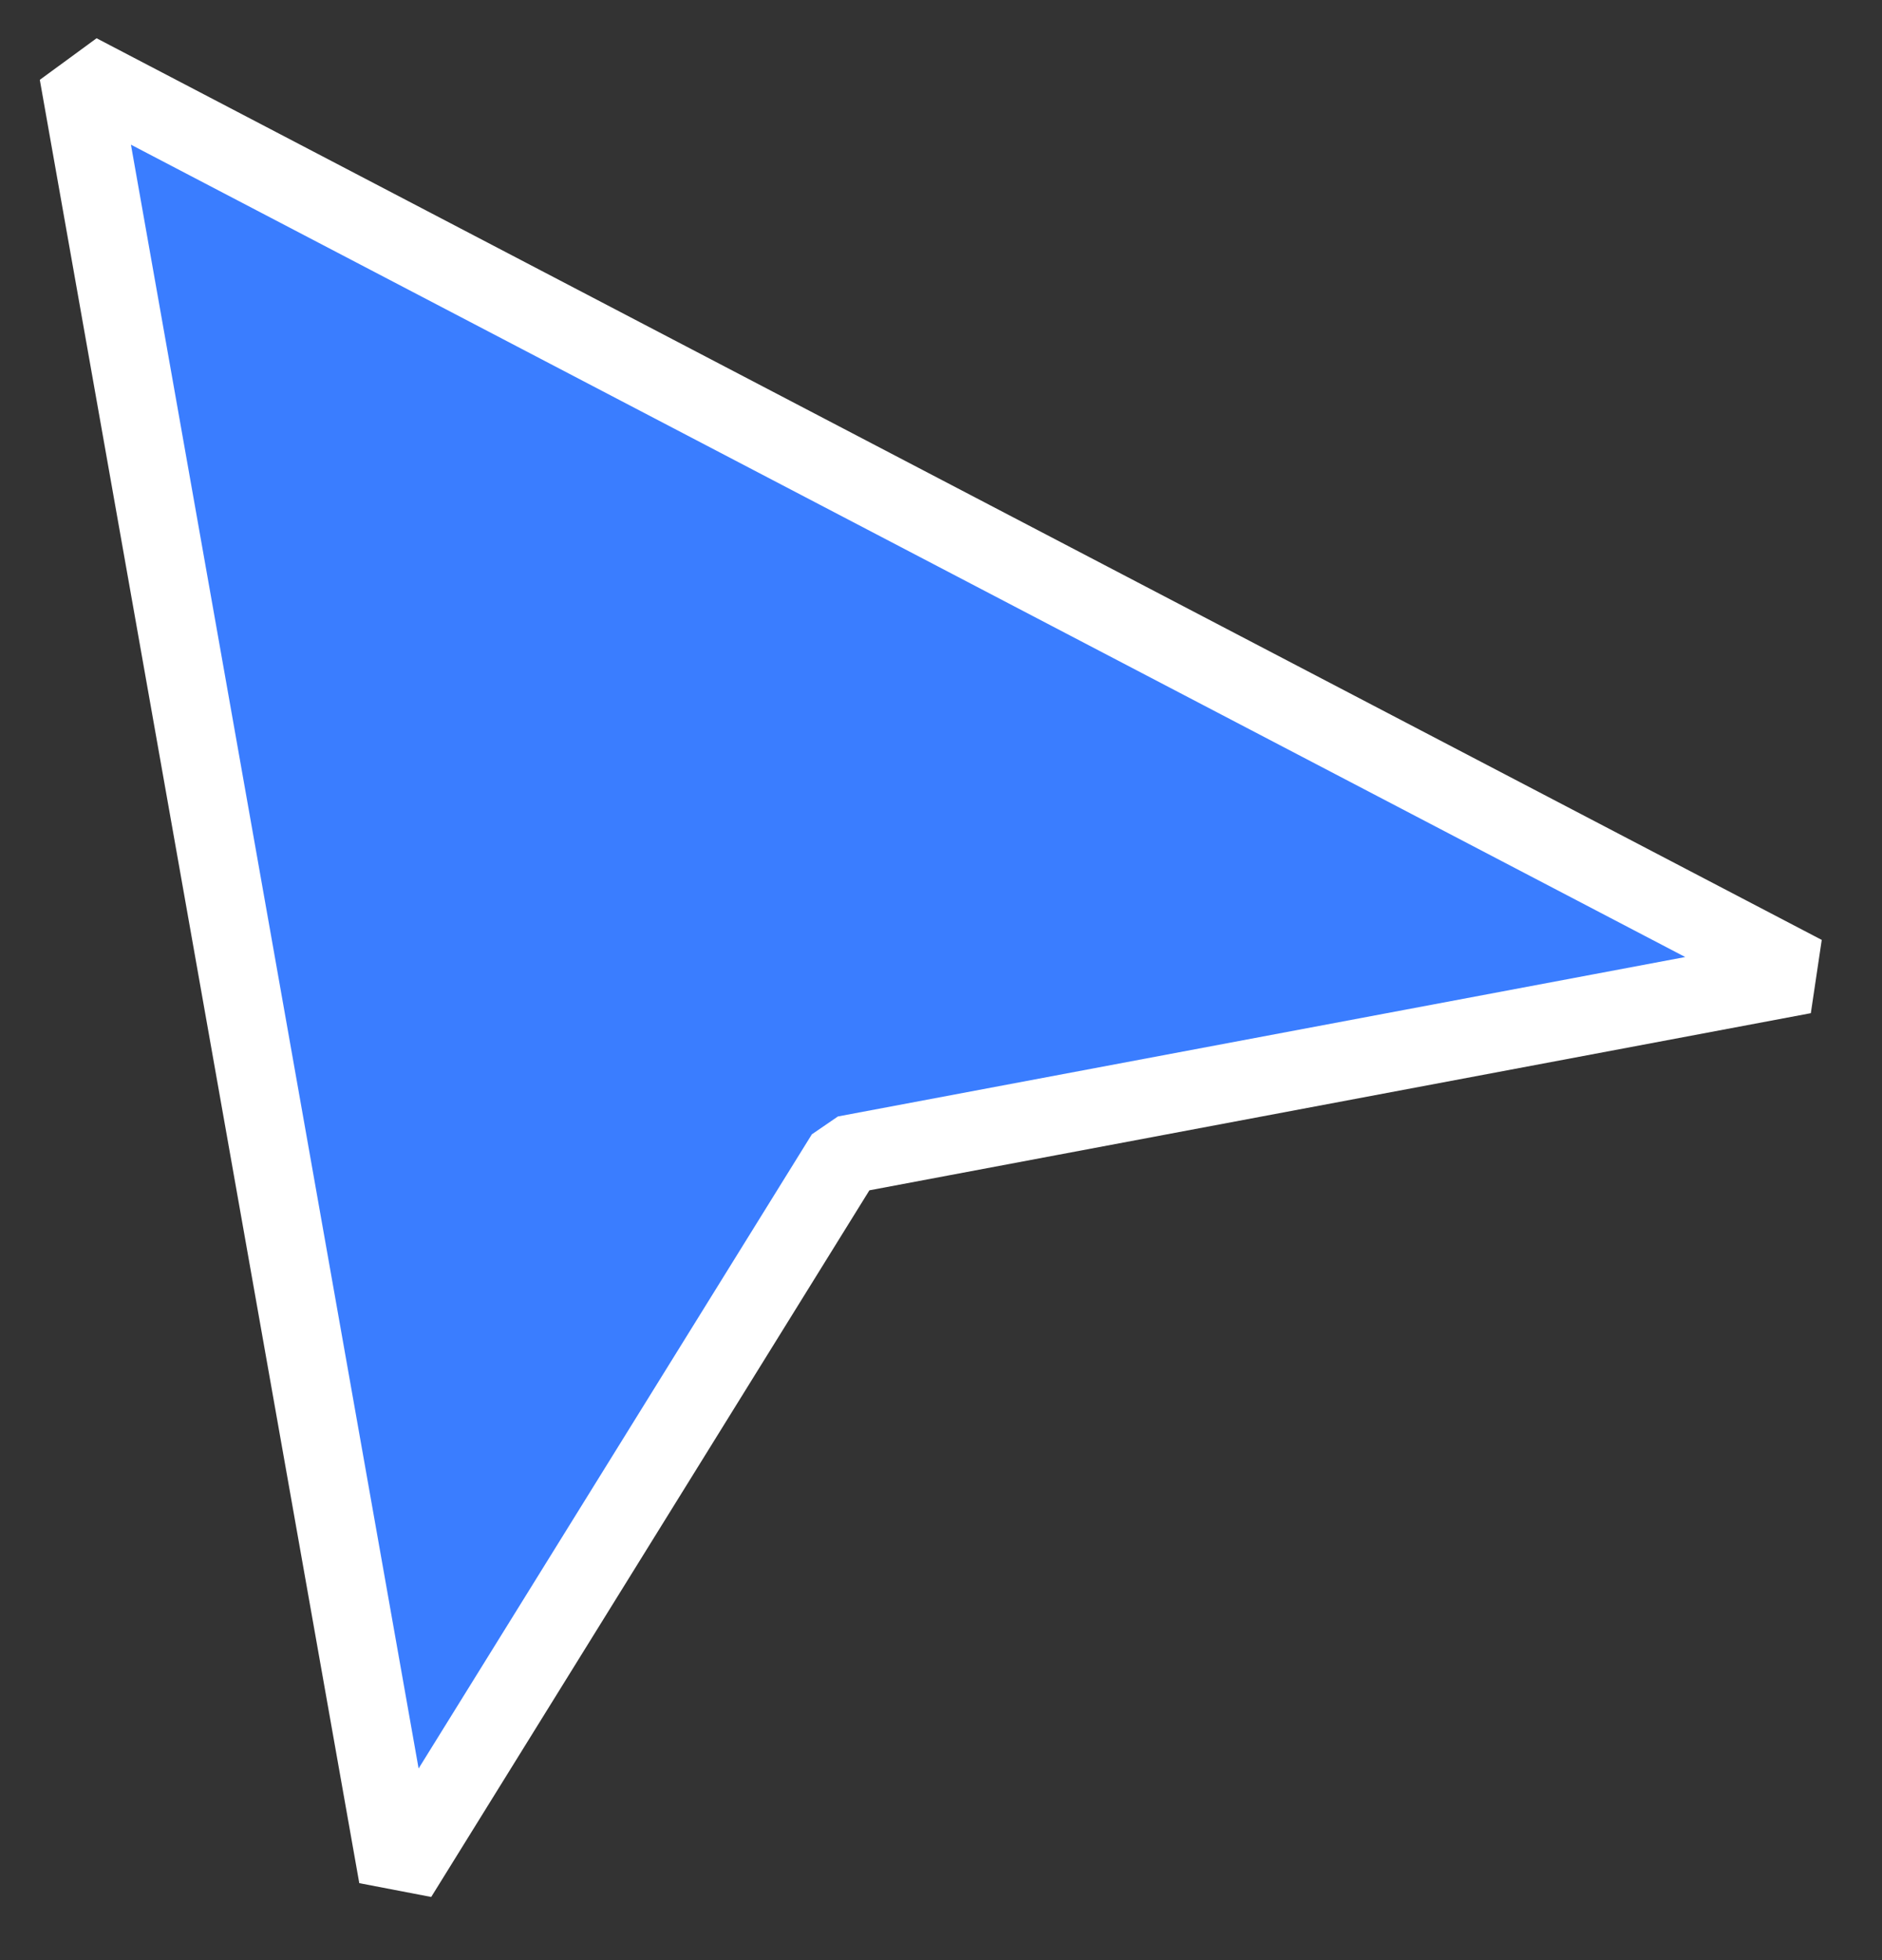 <svg width="24" height="25" viewBox="0 0 24 25" fill="none" xmlns="http://www.w3.org/2000/svg">
<rect x="0" y="0" width="24" height="25" fill="#333333" stroke="none"/>
<path id="Vector 12" d="M5.074 23.931L1 0.931L23 12.431L10.778 14.731L5.074 23.931Z" fill="#3A7DFF" stroke="white" stroke-linejoin="bevel"/>
</svg>
